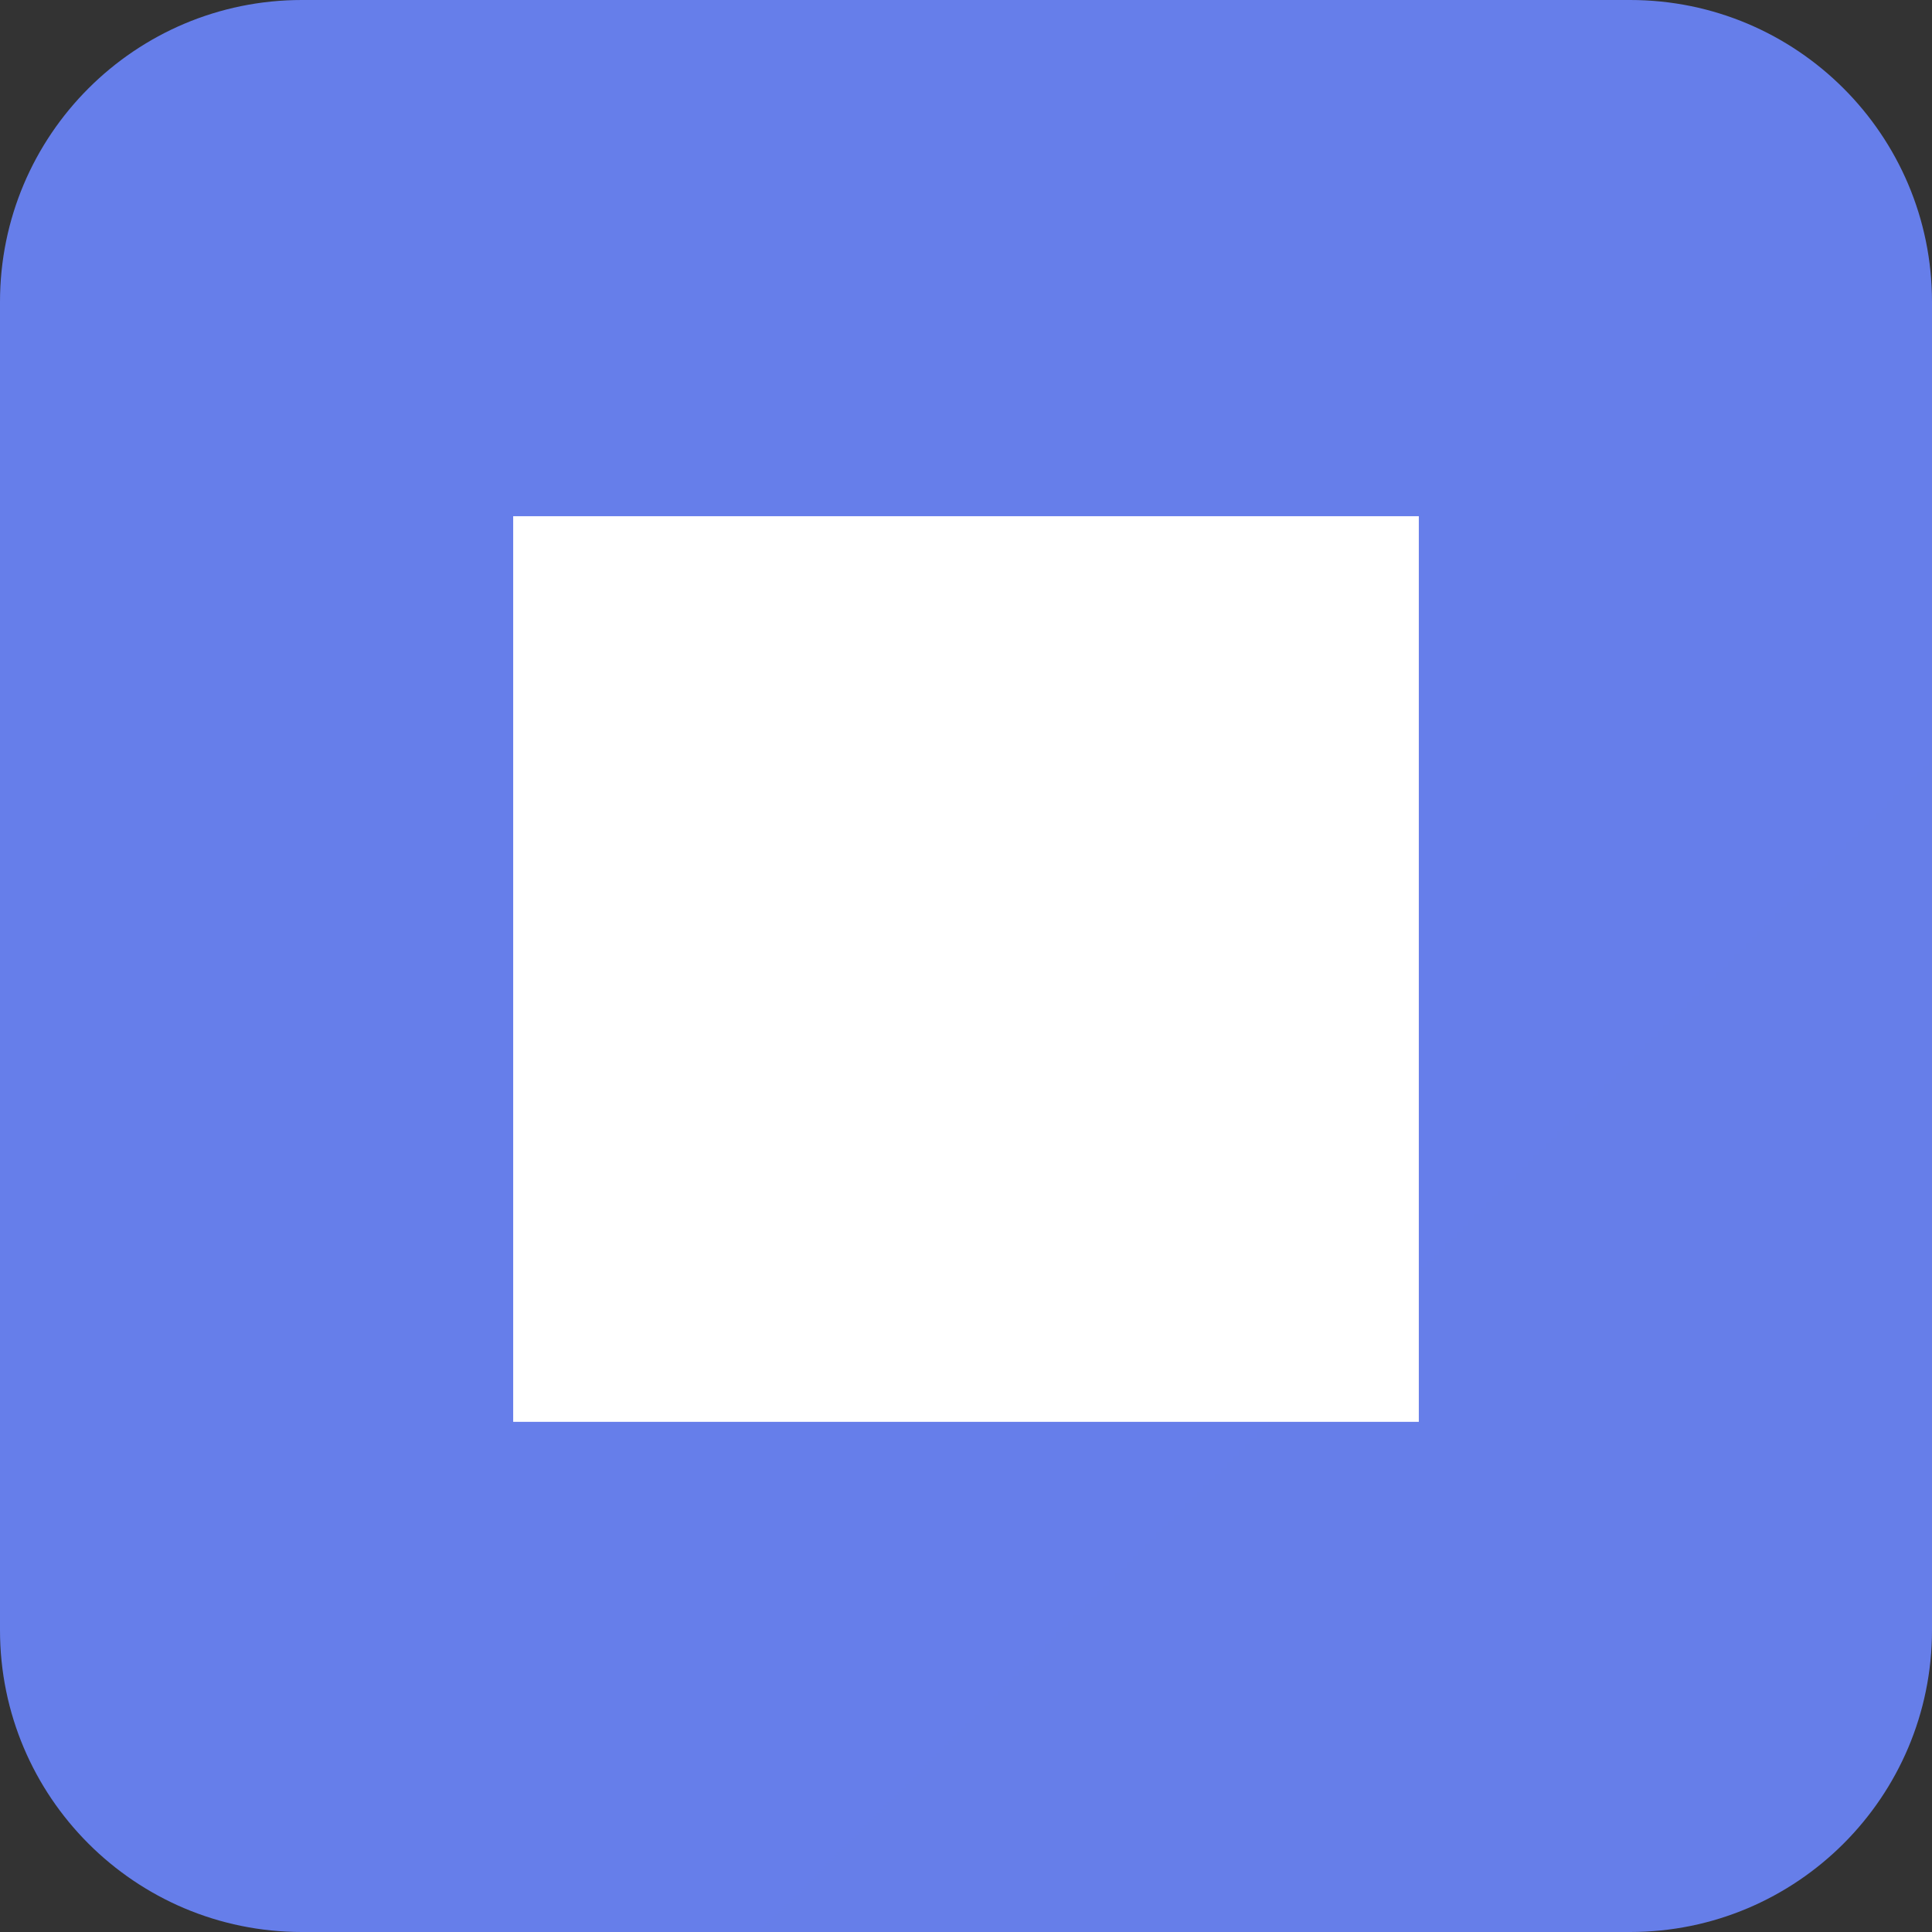 <svg width="128" height="128" viewBox="0 0 128 128" fill="none" xmlns="http://www.w3.org/2000/svg">
<rect x="0" y="0" width="128" height="128" fill="#333333" stroke="none"/>
<g clip-path="url(#clip0_201_17)">
<path d="M108 0H20C8.954 0 0 8.954 0 20V108C0 119.046 8.954 128 20 128H108C119.046 128 128 119.046 128 108V20C128 8.954 119.046 0 108 0Z" fill="url(#paint0_linear_201_17)"/>
<path d="M34 94.2H94V34.2H34V94.2Z" fill="white"/>
</g>
<defs>
<linearGradient id="paint0_linear_201_17" x1="0" y1="0" x2="12800" y2="12800" gradientUnits="userSpaceOnUse">
<stop stop-color="#667EEA"/>
<stop offset="1" stop-color="#764BA2"/>
</linearGradient>
<clipPath id="clip0_201_17">
<rect width="128" height="128" fill="white"/>
</clipPath>
</defs>
</svg>

